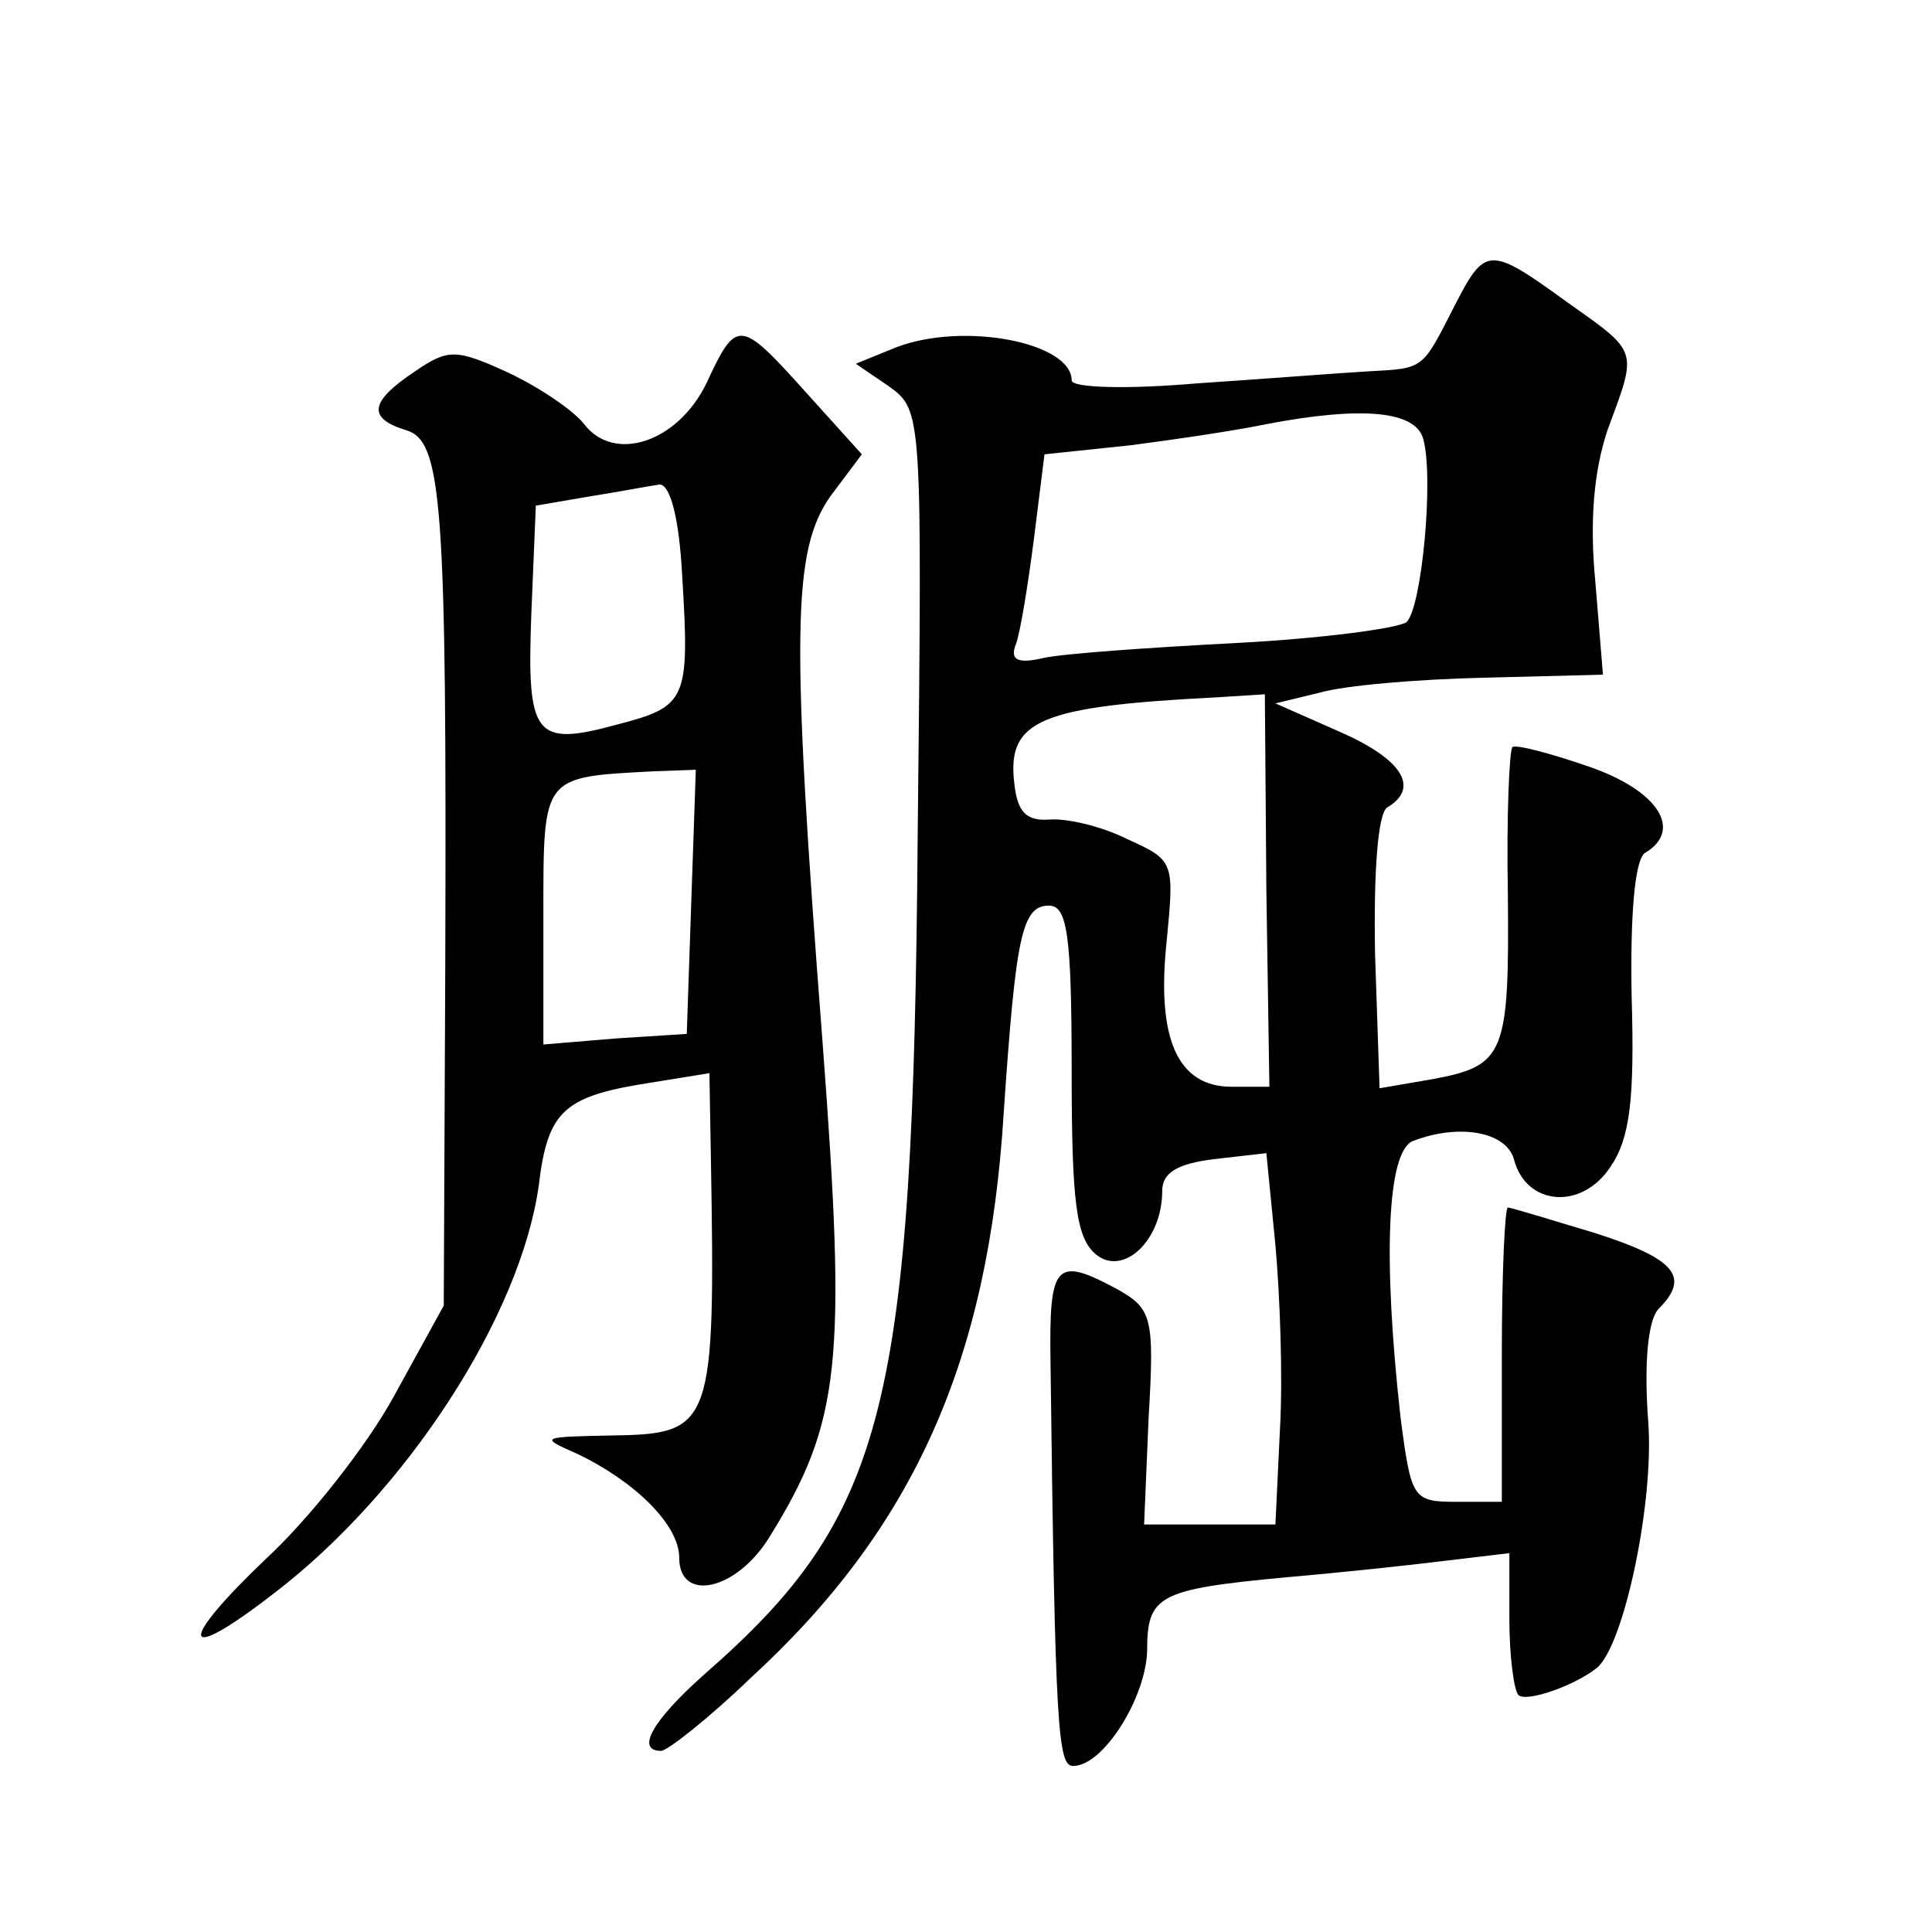 <?xml version="1.0" standalone="no"?>
<!DOCTYPE svg PUBLIC "-//W3C//DTD SVG 20010904//EN"
 "http://www.w3.org/TR/2001/REC-SVG-20010904/DTD/svg10.dtd">
<svg version="1.0" xmlns="http://www.w3.org/2000/svg"
 width="128pt" height="128pt" viewBox="0 0 128 128"
 preserveAspectRatio="xMidYMid meet">
<g transform="translate(0,128) scale(0.1,-0.1)"
fill="#0" stroke="none">
<path d="M964 1078 c-22 -43 -20 -42 -57 -44 -18 -1 -69 -5 -114 -8 -46 -4 -83
-3 -83 2 0 25 -71 39 -116 22 l-27 -11 22 -15 c22 -16 22 -17 19 -297 -3 -380 -21
-451 -141 -556 -35 -31 -46 -51 -29 -51 4 0 31 21 59 48 108 99 158 210 168 375
8 117 12 137 30 137 12 0 15 -19 15 -109 0 -88 3 -111 16 -122 18 -15 44 9 44 42
0 12 10 18 34 21 l35 4 6 -61 c3 -33 5 -88 3 -122 l-3 -63 -43 0 -44 0 3 71 c4
67 2 72 -21 85 -41 22 -45 17 -44 -49 3 -245 5 -267 15 -267 20 0 48 45 49 76 0
37 7 41 92 49 35 3 82 8 106 11 l42 5 0 -44 c0 -24 3 -47 6 -50 5 -5 37 6 52 18
18 15 38 110 34 163 -3 40 0 68 7 75 21 21 11 33 -42 50 -30 9 -56 17 -58 17 -2
0 -4 -44 -4 -97 l0 -98 -30 0 c-29 0 -30 2 -37 55 -12 107 -9 177 8 184 31 12 62
6 67 -12 8 -31 45 -34 64 -5 13 19 16 45 14 113 -1 53 2 91 9 95 25 15 9 41 -37
57 -26 9 -49 15 -51 13 -2 -2 -4 -46 -3 -97 1 -107 -2 -114 -50 -123 l-35 -6 -3
89 c-1 56 2 93 8 97 22 13 10 32 -31 50 l-43 19 29 7 c17 5 66 9 109 10 l79 2 -5
61 c-4 41 -1 74 8 101 20 54 21 51 -27 85 -51 37 -54 37 -74 -2z m-21 -89 c7 -26
-1 -111 -11 -121 -4 -4 -55 -11 -113 -14 -57 -3 -115 -7 -128 -10 -17 -4 -22 -1
-18 9 3 8 8 39 12 70 l7 56 57 6 c31 4 71 10 90 14 63 12 99 9 104 -10z m-104 -299
l2 -130 -25 0 c-36 0 -50 32 -43 97 5 52 5 53 -26 67 -18 9 -41 14 -52 13 -15 -1
-21 5 -23 24 -5 42 17 51 134 57 l32 2 1 -130z M468 1026 c-19 -39 -61 -53 -81
-27 -7 9 -29 24 -50 34 -35 16 -40 16 -62 1 -30 -20 -32 -31 -6 -39 24 -7 27 -47
26 -355 l-1 -225 -33 -60 c-18 -33 -56 -81 -84 -107 -60 -57 -58 -72 4 -24 88 67
164 184 176 271 6 50 17 59 76 68 l37 6 1 -57 c3 -176 1 -182 -64 -183 -49 -1 -50
-1 -25 -12 38 -18 68 -47 68 -69 0 -30 38 -22 60 14 47 76 51 115 35 327 -21 272
-20 326 5 362 l21 28 -37 41 c-44 49 -46 49 -66 6z m-16 -128 c5 -82 3 -86 -43
-98 -55 -15 -60 -8 -57 73 l3 72 35 6 c19 3 40 7 47 8 7 0 13 -22 15 -61z m6 -215
l-3 -88 -47 -3 -48 -4 0 86 c0 93 -1 91 73 95 l28 1 -3 -87z"/>
</g>
</svg>
